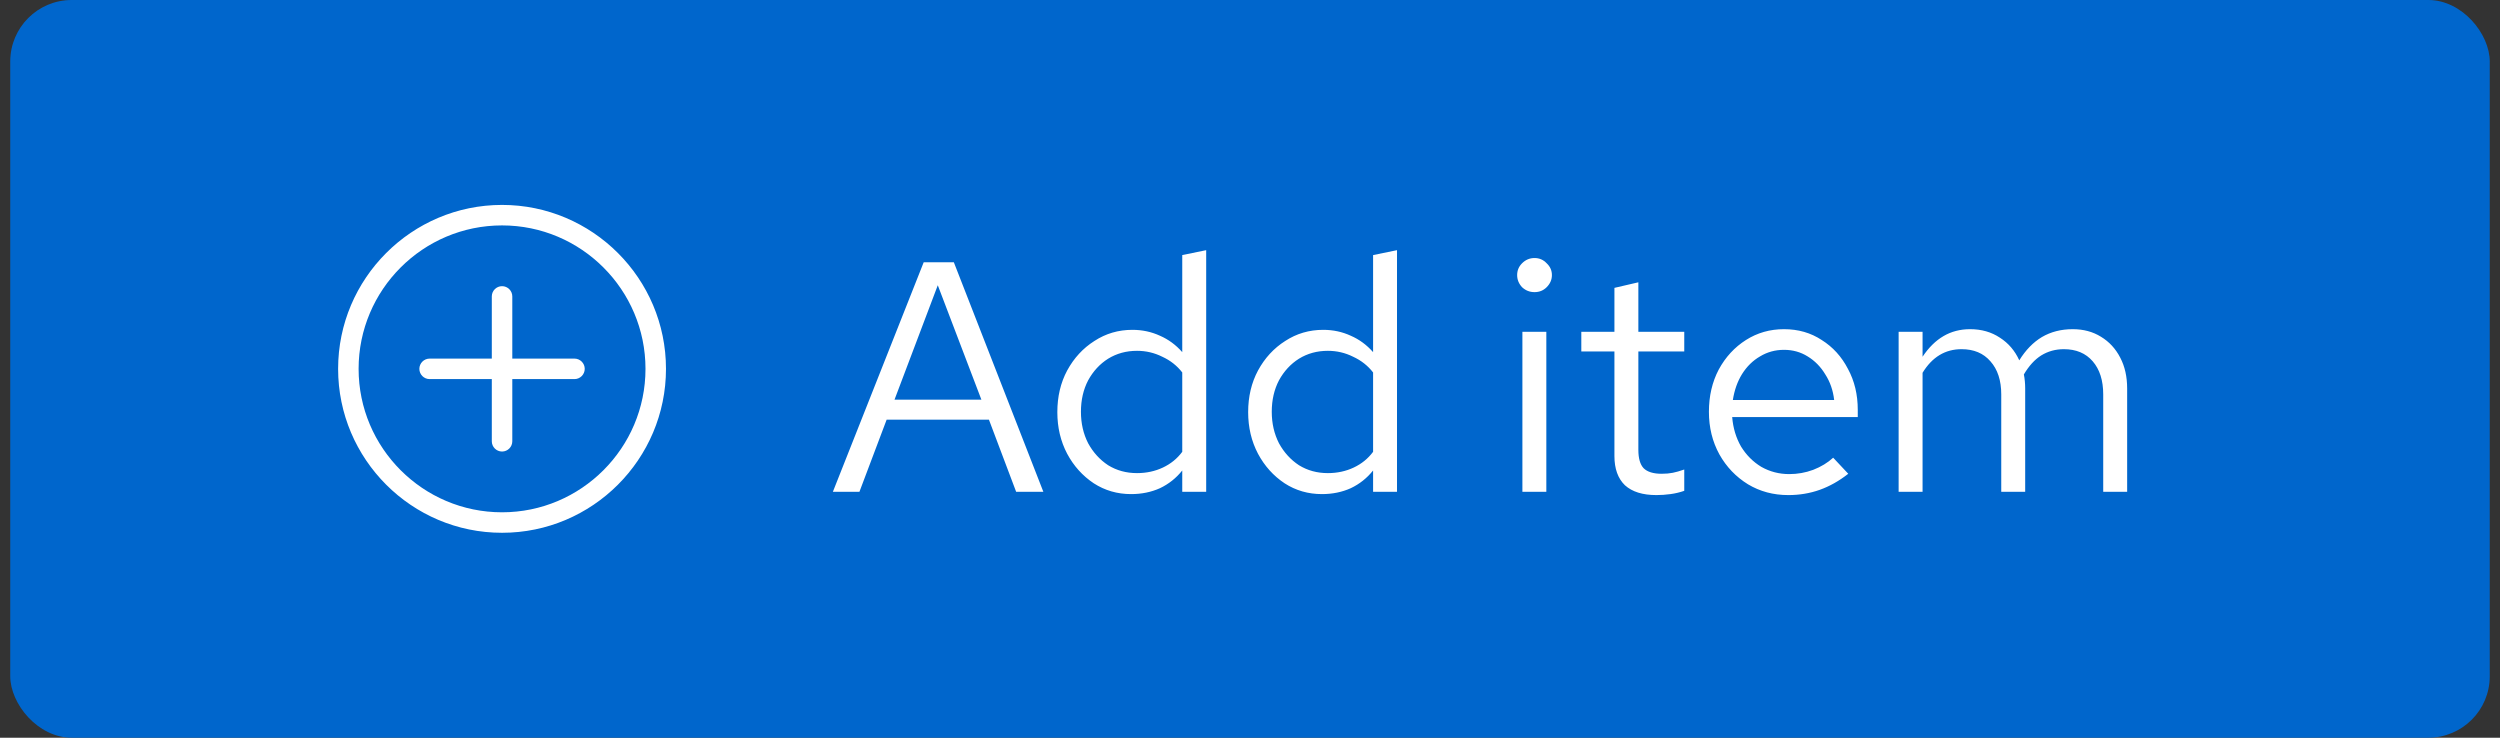<svg width="122" height="36" viewBox="0 0 122 36" fill="none" xmlns="http://www.w3.org/2000/svg">
<rect x="0" y="0" width="122" height="36" fill="#333333" stroke="none"/>
<rect x="0.5" width="121" height="36" rx="3" fill="#0066CC"/>
<g clip-path="url(#clip0_10001_1141)">
<path d="M28.035 17.5H25V14.465C25 14.19 24.775 13.965 24.5 13.965C24.225 13.965 24 14.19 24 14.465V17.5H20.965C20.69 17.5 20.465 17.725 20.465 18C20.465 18.275 20.69 18.5 20.965 18.5H24V21.535C24 21.81 24.225 22.035 24.5 22.035C24.775 22.035 25 21.81 25 21.535V18.5H28.035C28.31 18.5 28.535 18.275 28.535 18C28.535 17.725 28.31 17.5 28.035 17.5Z" fill="white"/>
<path d="M24.5 10C20.09 10 16.5 13.59 16.5 18C16.5 22.41 20.09 26 24.5 26C28.91 26 32.5 22.41 32.5 18C32.5 13.59 28.91 10 24.5 10ZM24.5 25C20.64 25 17.5 21.86 17.5 18C17.5 14.14 20.64 11 24.5 11C28.36 11 31.5 14.14 31.5 18C31.5 21.86 28.36 25 24.5 25Z" fill="white"/>
</g>
<path d="M40.644 24L45.076 12.8H46.548L50.916 24H49.588L48.26 20.48H43.268L41.94 24H40.644ZM43.652 19.504H47.892L45.764 13.92L43.652 19.504ZM55.198 24.112C54.526 24.112 53.918 23.936 53.374 23.584C52.83 23.221 52.398 22.741 52.078 22.144C51.758 21.536 51.598 20.859 51.598 20.112C51.598 19.355 51.758 18.677 52.078 18.08C52.409 17.472 52.851 16.992 53.406 16.64C53.961 16.277 54.579 16.096 55.262 16.096C55.742 16.096 56.19 16.192 56.606 16.384C57.022 16.565 57.385 16.832 57.694 17.184V12.448L58.862 12.208V24H57.694V22.96C57.395 23.333 57.033 23.621 56.606 23.824C56.179 24.016 55.71 24.112 55.198 24.112ZM55.486 23.088C55.945 23.088 56.366 22.997 56.75 22.816C57.134 22.635 57.449 22.379 57.694 22.048V18.176C57.438 17.845 57.113 17.589 56.718 17.408C56.334 17.216 55.923 17.12 55.486 17.12C54.963 17.12 54.494 17.248 54.078 17.504C53.673 17.76 53.347 18.112 53.102 18.56C52.867 19.008 52.75 19.52 52.75 20.096C52.75 20.661 52.867 21.173 53.102 21.632C53.347 22.08 53.673 22.437 54.078 22.704C54.494 22.96 54.963 23.088 55.486 23.088ZM64.51 24.112C63.839 24.112 63.23 23.936 62.687 23.584C62.142 23.221 61.711 22.741 61.391 22.144C61.071 21.536 60.91 20.859 60.91 20.112C60.91 19.355 61.071 18.677 61.391 18.08C61.721 17.472 62.164 16.992 62.718 16.64C63.273 16.277 63.892 16.096 64.575 16.096C65.055 16.096 65.502 16.192 65.918 16.384C66.335 16.565 66.697 16.832 67.007 17.184V12.448L68.174 12.208V24H67.007V22.96C66.708 23.333 66.345 23.621 65.918 23.824C65.492 24.016 65.022 24.112 64.51 24.112ZM64.799 23.088C65.257 23.088 65.678 22.997 66.062 22.816C66.447 22.635 66.761 22.379 67.007 22.048V18.176C66.751 17.845 66.425 17.589 66.031 17.408C65.647 17.216 65.236 17.12 64.799 17.12C64.276 17.12 63.806 17.248 63.391 17.504C62.985 17.76 62.66 18.112 62.414 18.56C62.18 19.008 62.062 19.52 62.062 20.096C62.062 20.661 62.18 21.173 62.414 21.632C62.66 22.08 62.985 22.437 63.391 22.704C63.806 22.96 64.276 23.088 64.799 23.088ZM74.293 24V16.192H75.461V24H74.293ZM74.885 14.256C74.651 14.256 74.448 14.176 74.277 14.016C74.117 13.845 74.037 13.648 74.037 13.424C74.037 13.2 74.117 13.008 74.277 12.848C74.448 12.677 74.651 12.592 74.885 12.592C75.12 12.592 75.317 12.677 75.477 12.848C75.648 13.008 75.733 13.2 75.733 13.424C75.733 13.648 75.648 13.845 75.477 14.016C75.317 14.176 75.12 14.256 74.885 14.256ZM80.832 24.16C80.16 24.16 79.648 24 79.296 23.68C78.955 23.349 78.784 22.875 78.784 22.256V17.152H77.168V16.192H78.784V14.048L79.952 13.776V16.192H82.192V17.152H79.952V21.952C79.952 22.368 80.038 22.667 80.208 22.848C80.39 23.029 80.683 23.12 81.088 23.12C81.291 23.12 81.472 23.104 81.632 23.072C81.792 23.04 81.979 22.987 82.192 22.912V23.952C81.979 24.027 81.755 24.08 81.52 24.112C81.286 24.144 81.056 24.16 80.832 24.16ZM87.267 24.16C86.541 24.16 85.885 23.984 85.299 23.632C84.712 23.269 84.248 22.784 83.907 22.176C83.566 21.557 83.395 20.864 83.395 20.096C83.395 19.328 83.555 18.64 83.875 18.032C84.206 17.424 84.648 16.944 85.203 16.592C85.757 16.24 86.376 16.064 87.059 16.064C87.752 16.064 88.365 16.24 88.899 16.592C89.443 16.933 89.87 17.403 90.179 18C90.499 18.587 90.659 19.253 90.659 20V20.352H84.531C84.573 20.885 84.718 21.365 84.963 21.792C85.219 22.208 85.549 22.539 85.955 22.784C86.371 23.019 86.824 23.136 87.315 23.136C87.72 23.136 88.109 23.067 88.483 22.928C88.867 22.779 89.192 22.581 89.459 22.336L90.195 23.12C89.747 23.472 89.283 23.733 88.803 23.904C88.323 24.075 87.811 24.16 87.267 24.16ZM84.563 19.52H89.507C89.454 19.051 89.309 18.635 89.075 18.272C88.851 17.899 88.563 17.605 88.211 17.392C87.87 17.179 87.486 17.072 87.059 17.072C86.632 17.072 86.243 17.179 85.891 17.392C85.539 17.595 85.246 17.883 85.011 18.256C84.787 18.619 84.638 19.04 84.563 19.52ZM92.653 24V16.192H93.821V17.408C94.12 16.96 94.461 16.624 94.845 16.4C95.229 16.176 95.661 16.064 96.141 16.064C96.696 16.064 97.181 16.203 97.597 16.48C98.013 16.747 98.328 17.115 98.541 17.584C98.85 17.083 99.219 16.704 99.645 16.448C100.082 16.192 100.584 16.064 101.149 16.064C101.672 16.064 102.13 16.187 102.525 16.432C102.93 16.677 103.245 17.019 103.469 17.456C103.693 17.883 103.805 18.384 103.805 18.96V24H102.637V19.248C102.637 18.565 102.466 18.027 102.125 17.632C101.784 17.237 101.314 17.04 100.717 17.04C100.312 17.04 99.944 17.141 99.613 17.344C99.293 17.547 99.01 17.856 98.765 18.272C98.787 18.379 98.802 18.491 98.813 18.608C98.824 18.725 98.829 18.843 98.829 18.96V24H97.661V19.248C97.661 18.565 97.485 18.027 97.133 17.632C96.792 17.237 96.323 17.04 95.725 17.04C94.925 17.04 94.29 17.424 93.821 18.192V24H92.653Z" fill="white"/>
<defs>
<clipPath id="clip0_10001_1141">
<rect width="16" height="16" fill="white" transform="translate(16.5 10)"/>
</clipPath>
</defs>
</svg>
